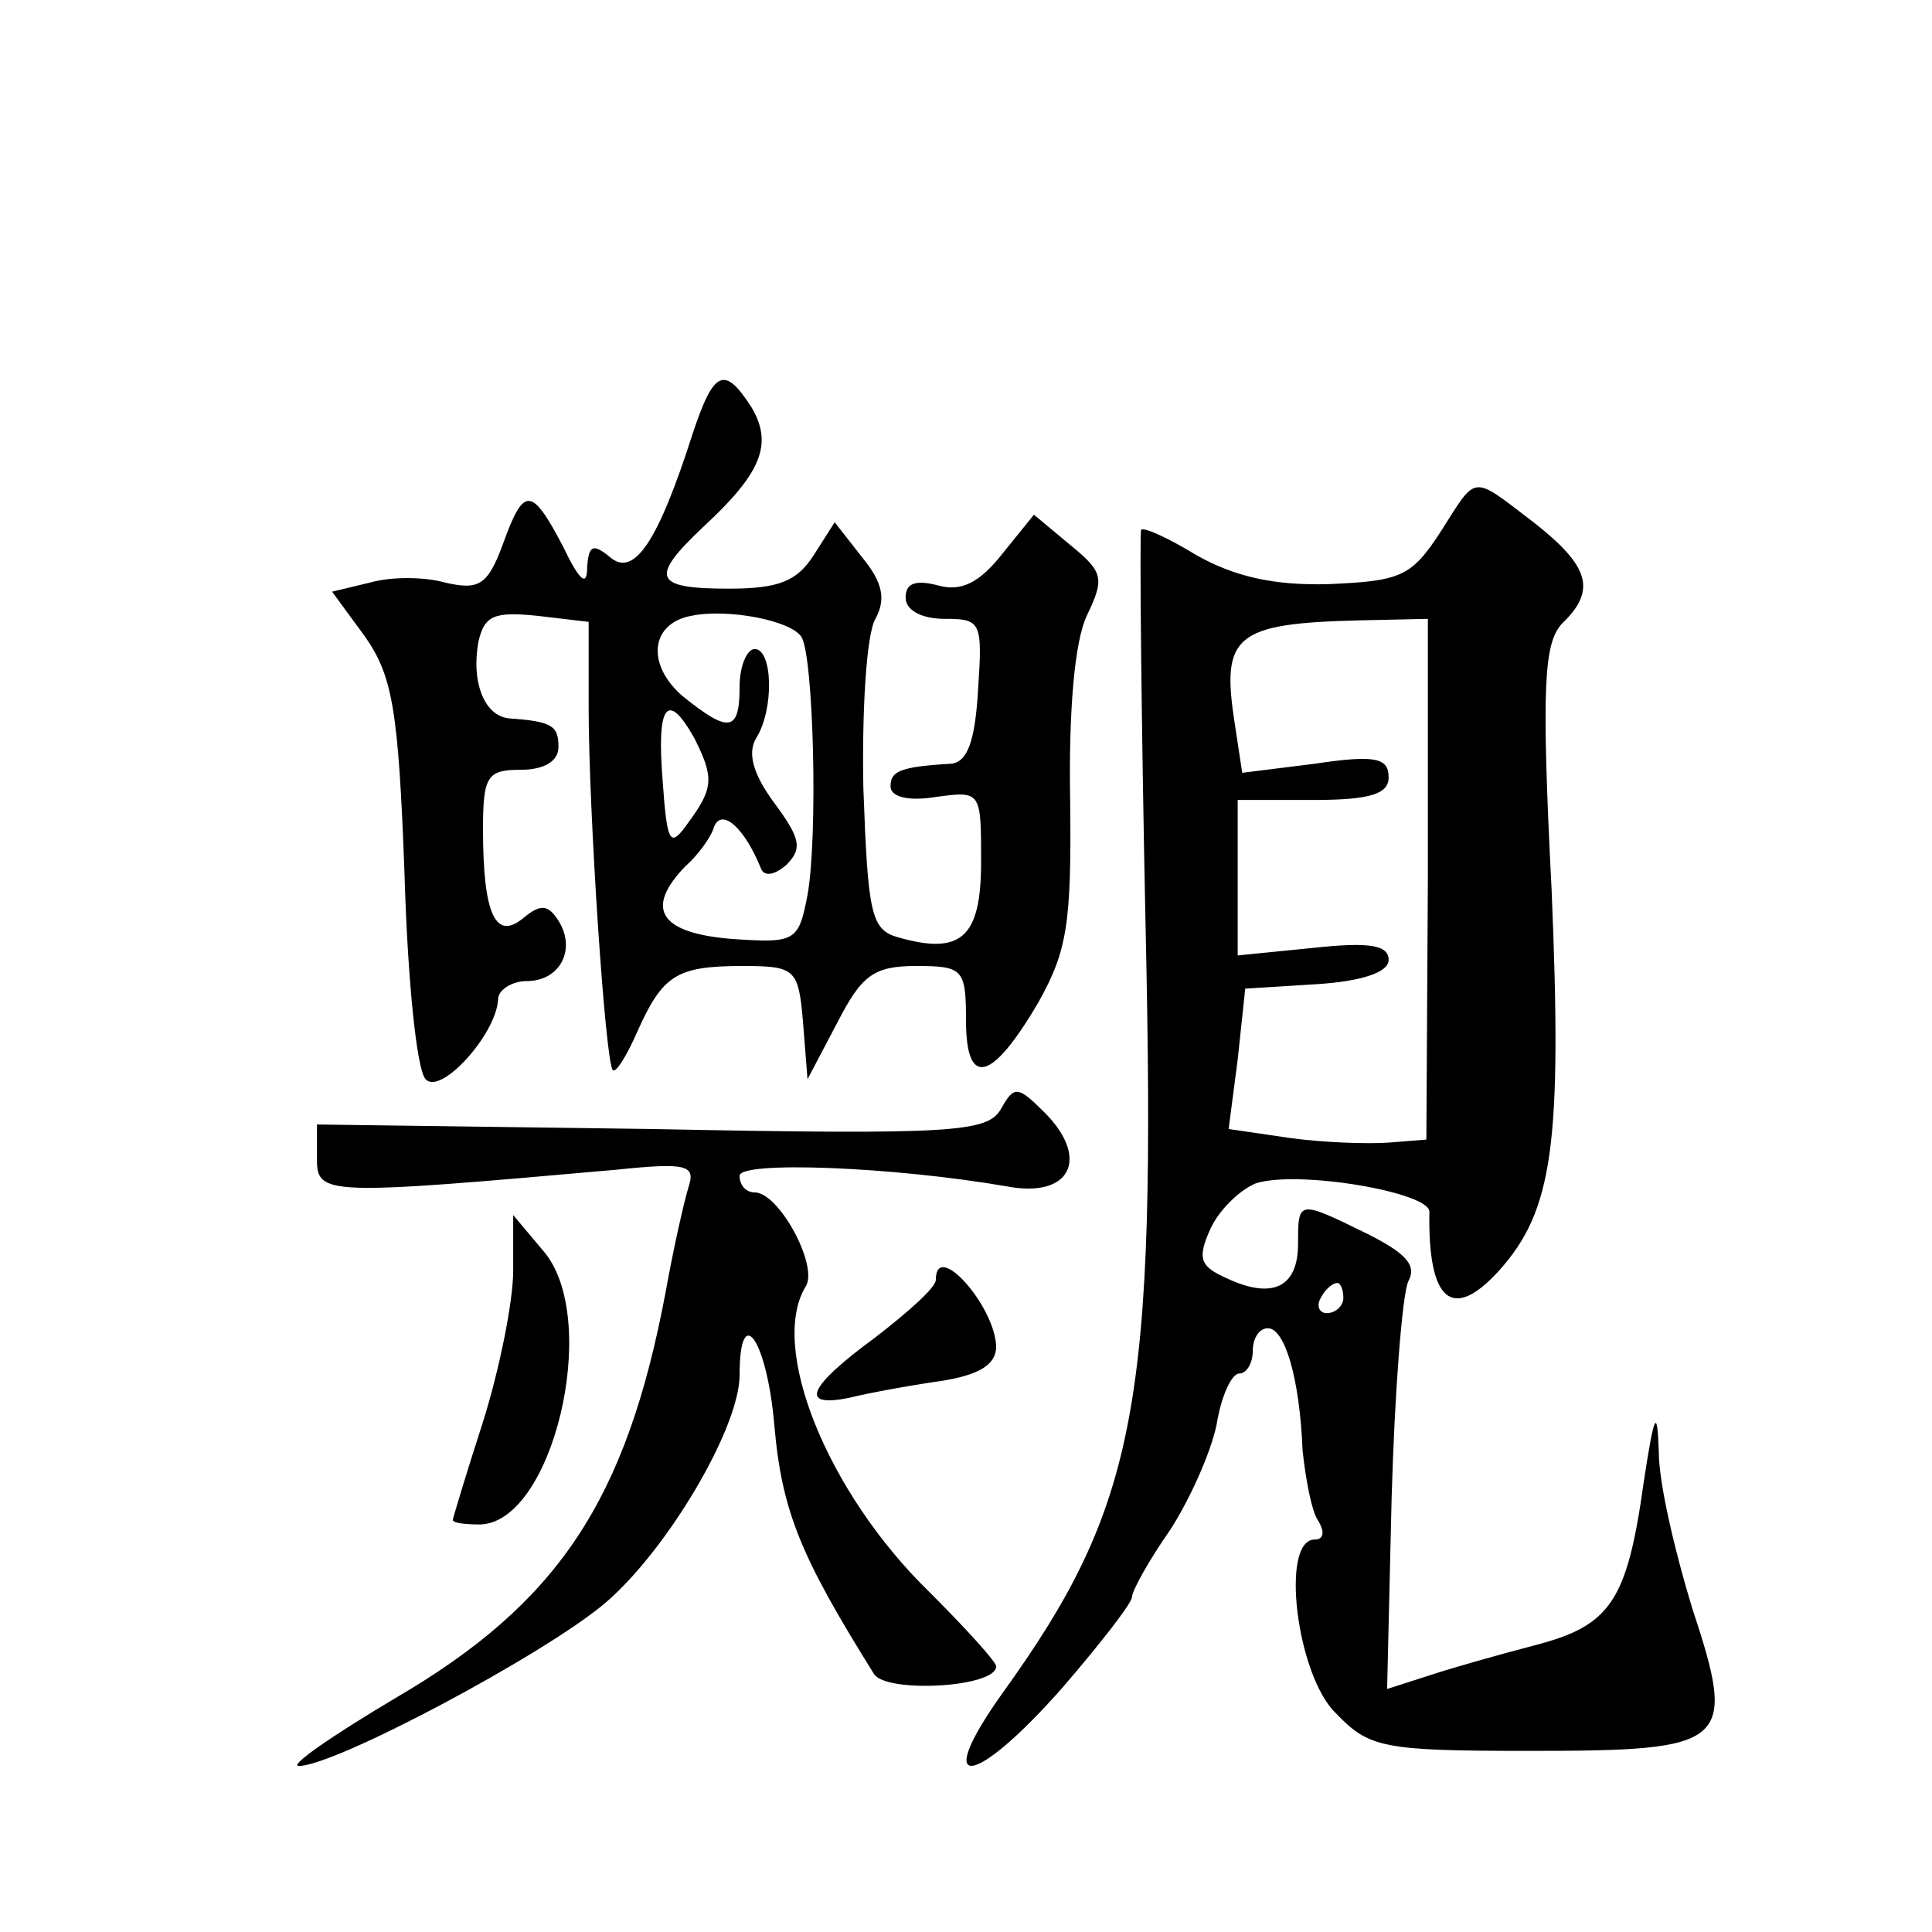 <?xml version="1.0" standalone="no"?>
<!DOCTYPE svg PUBLIC "-//W3C//DTD SVG 20010904//EN"
 "http://www.w3.org/TR/2001/REC-SVG-20010904/DTD/svg10.dtd">
<svg version="1.0" xmlns="http://www.w3.org/2000/svg"
 width="128pt" height="128pt" viewBox="0 0 128 128"
 preserveAspectRatio="xMidYMid meet">
<g transform="translate(0,128) scale(0.1,-0.1)"
fill="#0" stroke="none">
<path d="M459 993 c-23 -72 -39 -96 -55 -82 -11 9 -14 8 -15 -7 0 -13 -5 -9 -16
14 -21 40 -26 40 -40 1 -10 -27 -16 -30 -38 -25 -14 4 -36 4 -50 0 l-25 -6 22 -30
c18 -26 22 -48 26 -157 2 -69 8 -130 14 -136 10 -11 47 30 48 53 0 6 9 12 19 12
22 0 33 21 21 40 -7 11 -12 11 -23 2 -19 -16 -27 3 -27 59 0 35 3 39 25 39 16 0
25 6 25 15 0 14 -4 17 -32 19 -17 1 -26 24 -21 51 4 17 10 20 39 17 l34 -4 0 -57
c0 -68 11 -235 16 -240 2 -2 9 9 16 25 17 38 26 44 70 44 35 0 37 -2 40 -37 l3
-38 20 38 c16 31 24 37 52 37 31 0 33 -2 33 -36 0 -45 17 -41 48 12 19 34 22 52
21 134 -1 60 3 105 11 122 12 25 11 29 -11 47 l-24 20 -21 -26 c-15 -19 -27 -25
-42 -21 -15 4 -22 2 -22 -8 0 -8 10 -14 26 -14 24 0 25 -2 22 -47 -2 -34 -7 -48
-18 -49 -34 -2 -40 -5 -40 -15 0 -7 12 -10 30 -7 30 4 30 4 30 -43 0 -50 -13 -62
-55 -50 -18 5 -20 16 -23 99 -1 51 2 102 8 112 7 13 5 24 -9 41 l-18 23 -14 -22
c-11 -17 -23 -22 -56 -22 -50 0 -53 7 -17 41 39 36 46 55 32 79 -18 28 -25 25 -39
-17z m72 -135 c8 -13 11 -132 4 -171 -6 -31 -8 -32 -51 -29 -47 4 -57 20 -30 48
8 7 17 19 19 26 5 13 20 0 31 -27 2 -6 9 -5 17 2 11 11 9 18 -8 41 -14 19 -18 33
-12 43 12 19 11 59 -1 59 -5 0 -10 -11 -10 -25 0 -30 -7 -31 -38 -6 -24 21 -21
48 6 53 24 5 66 -3 73 -14z m-71 -67 c13 -26 13 -33 -4 -56 -12 -17 -14 -15 -17
28 -4 50 3 60 21 28z M954 927 c-19 -29 -26 -32 -74 -34 -36 -1 -62 5 -87 19 -18
11 -35 19 -37 17 -1 -2 0 -121 3 -264 7 -315 -5 -382 -95 -507 -47 -66 -19 -63
40 4 25 29 46 56 46 60 0 4 11 24 25 44 13 20 27 51 31 70 3 19 10 34 15 34 5 0
9 7 9 15 0 8 4 15 10 15 11 0 21 -32 23 -81 2 -19 6 -40 10 -46 5 -8 4 -13 -2 -13
-23 0 -12 -90 14 -115 22 -23 31 -25 128 -25 133 0 138 4 108 95 -11 36 -22 82
-22 103 -1 30 -3 26 -10 -20 -11 -79 -22 -95 -72 -108 -23 -6 -55 -15 -70 -20 l-28
-9 3 127 c2 70 7 134 11 143 6 11 -2 19 -28 32 -45 22 -45 22 -45 -7 0 -29 -17
-37 -47 -23 -18 8 -20 13 -11 33 6 13 20 26 30 30 28 9 116 -6 115 -19 -1 -59 15
-73 46 -39 36 40 42 84 35 252 -7 137 -5 164 7 177 23 22 18 38 -19 67 -42 32 -37
32 -62 -7z m-8 -229 l-1 -173 -25 -2 c-14 -1 -43 0 -65 3 l-41 6 6 46 5 47 48 3
c30 2 47 8 47 16 0 10 -13 12 -50 8 l-50 -5 0 52 0 51 50 0 c38 0 50 4 50 15 0
13 -9 15 -49 9 l-48 -6 -5 33 c-9 58 0 66 83 68 l45 1 0 -172z m-56 -278 c0 -5
-5 -10 -11 -10 -5 0 -7 5 -4 10 3 6 8 10 11 10 2 0 4 -4 4 -10z M663 545 c-9 -15
-31 -17 -231 -13 l-222 3 0 -23 c0 -24 6 -24 198 -7 48 5 53 3 48 -12 -3 -10 -10
-41 -15 -69 -26 -138 -71 -206 -179 -269 -42 -25 -71 -45 -64 -45 24 0 163 74 203
108 41 35 89 116 89 151 0 49 18 24 23 -33 5 -58 18 -88 66 -165 8 -13 81 -9 81
5 0 3 -20 25 -44 49 -68 66 -107 163 -82 203 8 14 -18 62 -34 62 -6 0 -10 5 -10
11 0 10 102 6 177 -7 42 -8 55 18 26 48 -19 19 -21 19 -30 3z M340 438 c0 -20 -9
-65 -20 -100 -11 -34 -20 -64 -20 -65 0 -2 8 -3 18 -3 48 1 80 134 43 180 l-21
25 0 -37z M620 432 c0 -5 -18 -21 -40 -38 -45 -33 -51 -47 -17 -40 12 3 39 8 60
11 26 4 37 11 37 23 -1 27 -40 71 -40 44z"/>
</g>
</svg>
